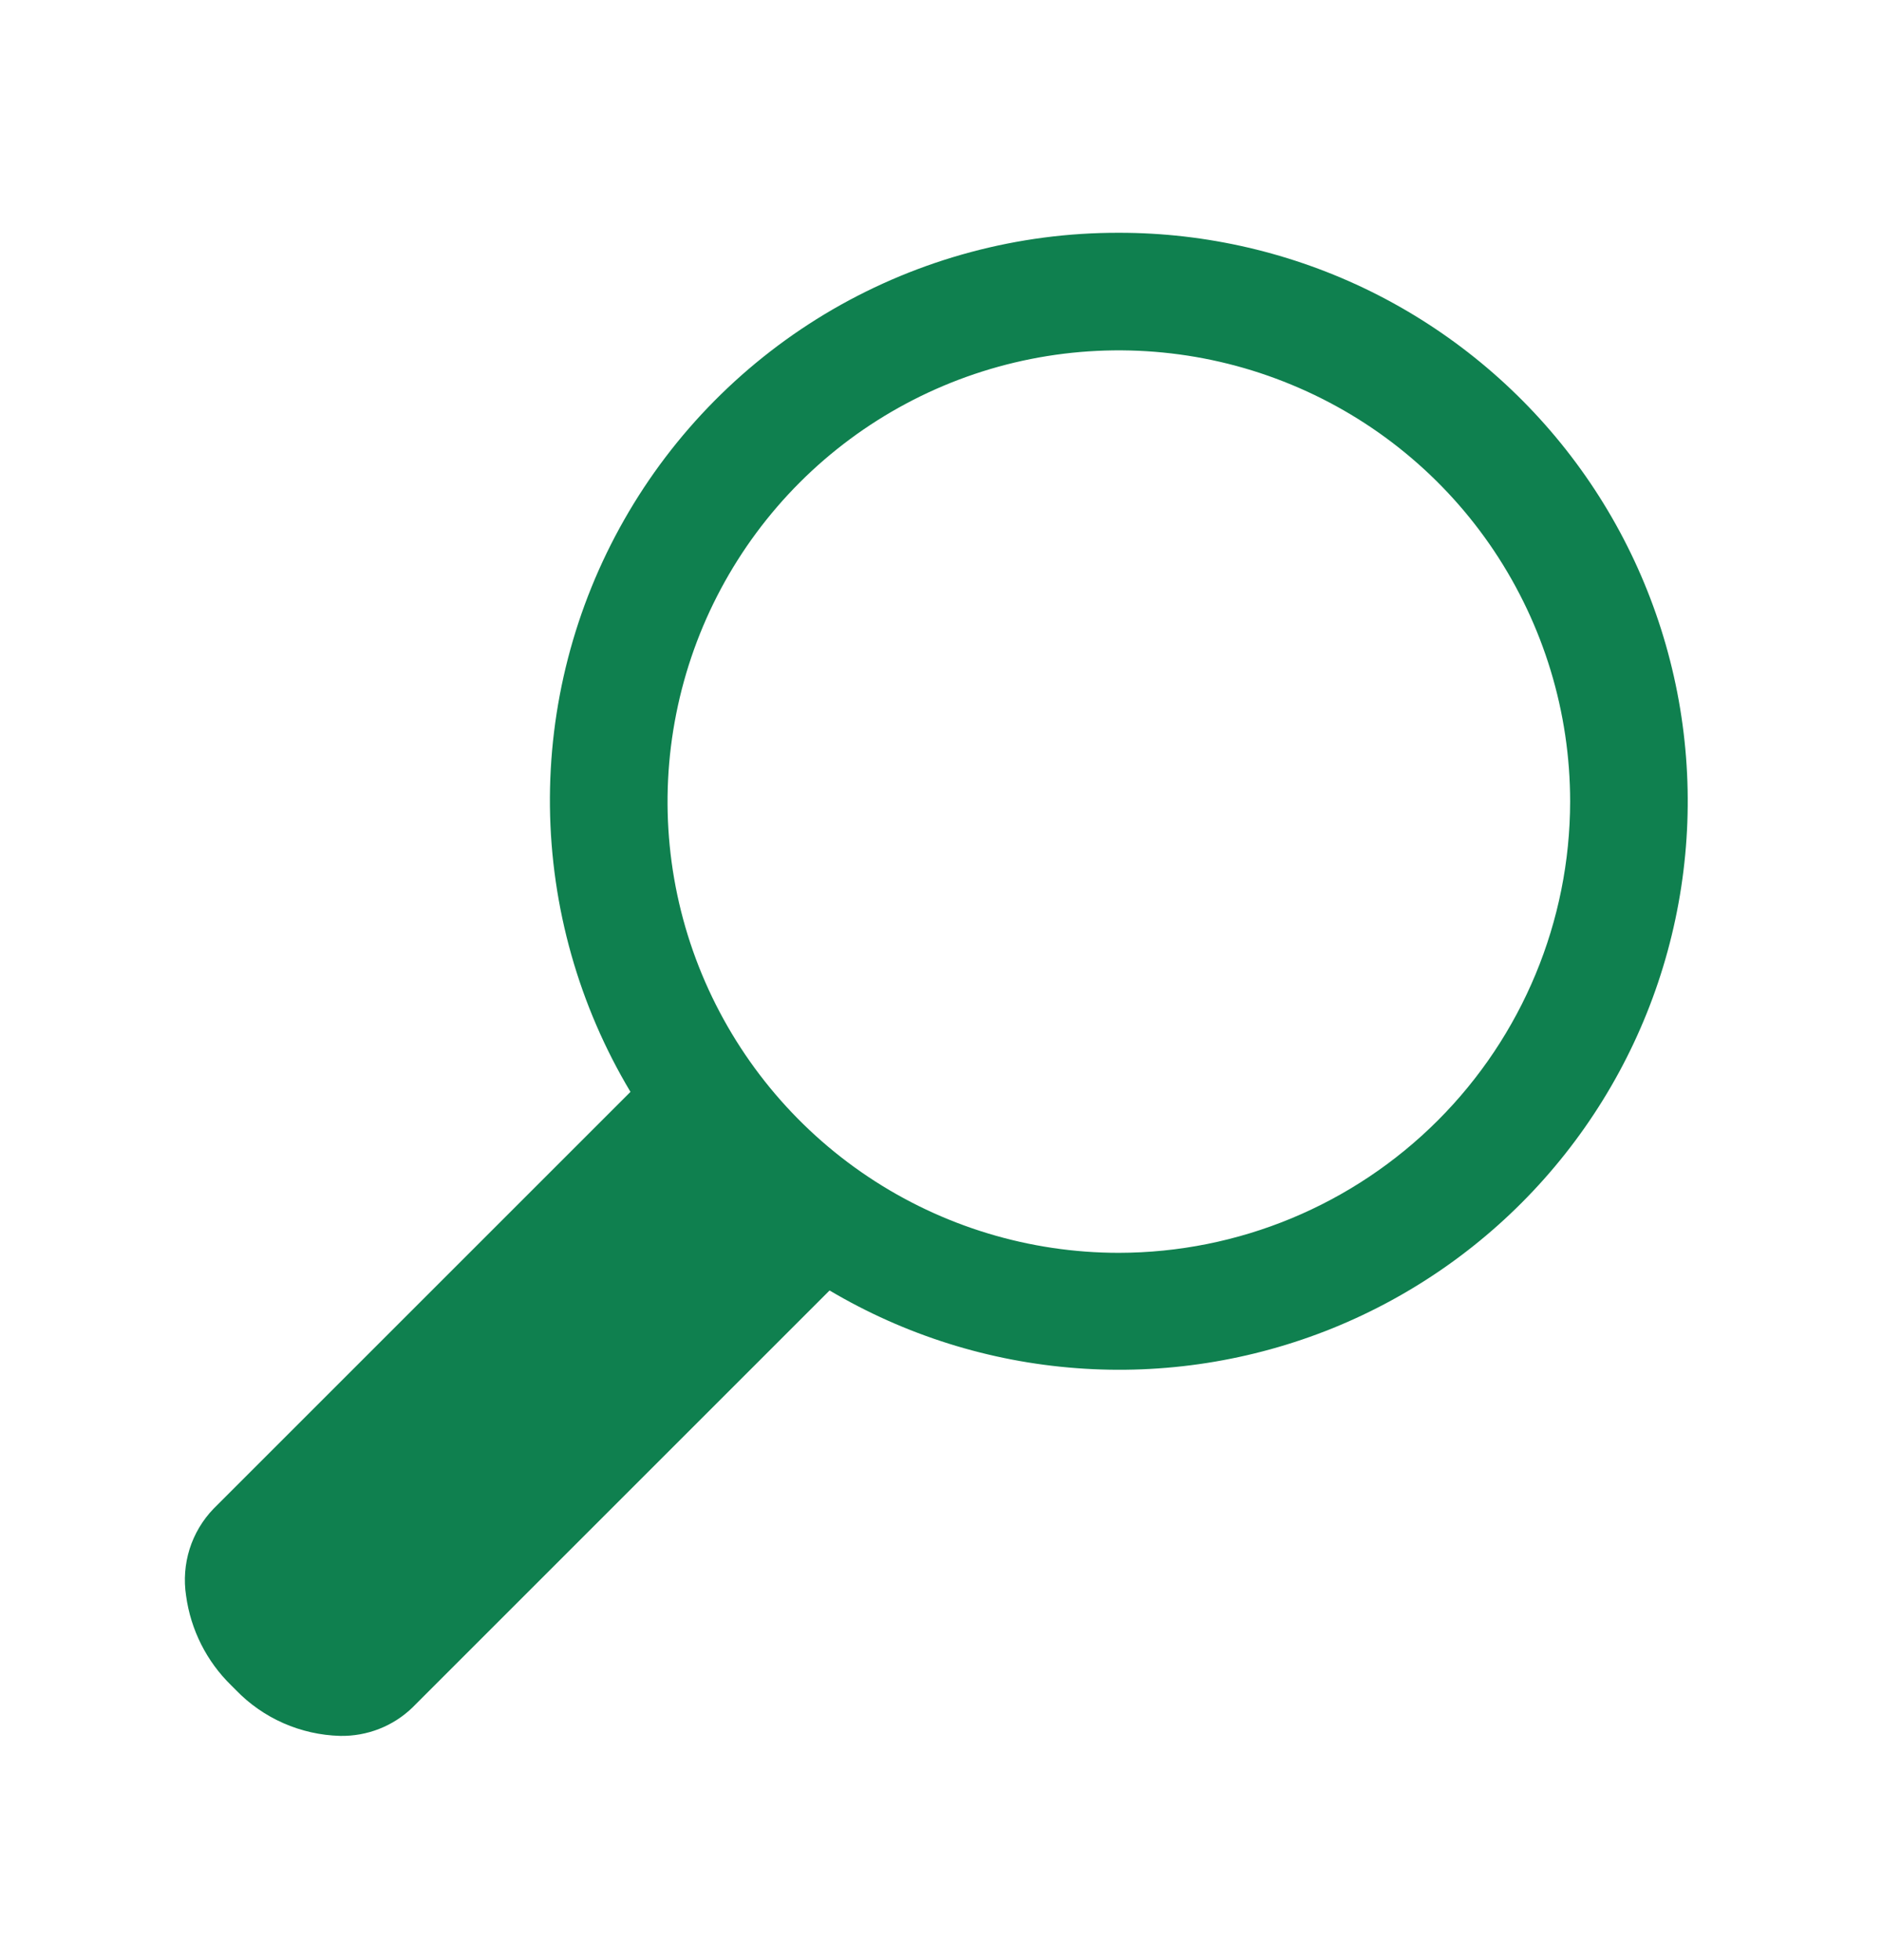 <svg width="24" height="25" viewBox="0 0 24 25" fill="none" xmlns="http://www.w3.org/2000/svg">
<path d="M14.268 2.969C12.986 2.966 11.727 3.304 10.618 3.947C9.51 4.591 8.592 5.517 7.959 6.631C7.325 7.745 6.999 9.008 7.013 10.289C7.028 11.571 7.382 12.826 8.04 13.926L2.724 19.242C2.584 19.387 2.479 19.563 2.418 19.756C2.358 19.948 2.342 20.152 2.373 20.352C2.432 20.787 2.635 21.19 2.949 21.496L3.006 21.553C3.355 21.916 3.834 22.127 4.338 22.14C4.508 22.143 4.677 22.113 4.835 22.051C4.994 21.989 5.138 21.896 5.26 21.778L10.579 16.459C11.539 17.028 12.617 17.367 13.729 17.45C14.842 17.534 15.959 17.359 16.993 16.941C18.027 16.522 18.951 15.87 19.692 15.036C20.433 14.202 20.972 13.209 21.266 12.132C21.56 11.056 21.602 9.927 21.389 8.832C21.175 7.736 20.712 6.705 20.035 5.819C19.357 4.932 18.485 4.214 17.485 3.719C16.484 3.225 15.383 2.968 14.268 2.969ZM14.268 15.979C13.13 15.979 12.017 15.641 11.071 15.009C10.124 14.376 9.387 13.477 8.951 12.426C8.515 11.374 8.401 10.217 8.624 9.101C8.846 7.985 9.394 6.959 10.198 6.154C11.003 5.349 12.029 4.801 13.145 4.579C14.261 4.357 15.419 4.471 16.47 4.907C17.522 5.342 18.421 6.08 19.053 7.026C19.685 7.973 20.023 9.085 20.023 10.224C20.021 11.749 19.414 13.212 18.335 14.291C17.256 15.37 15.794 15.977 14.268 15.979V15.979Z" fill="#0F804F"/>
</svg>
